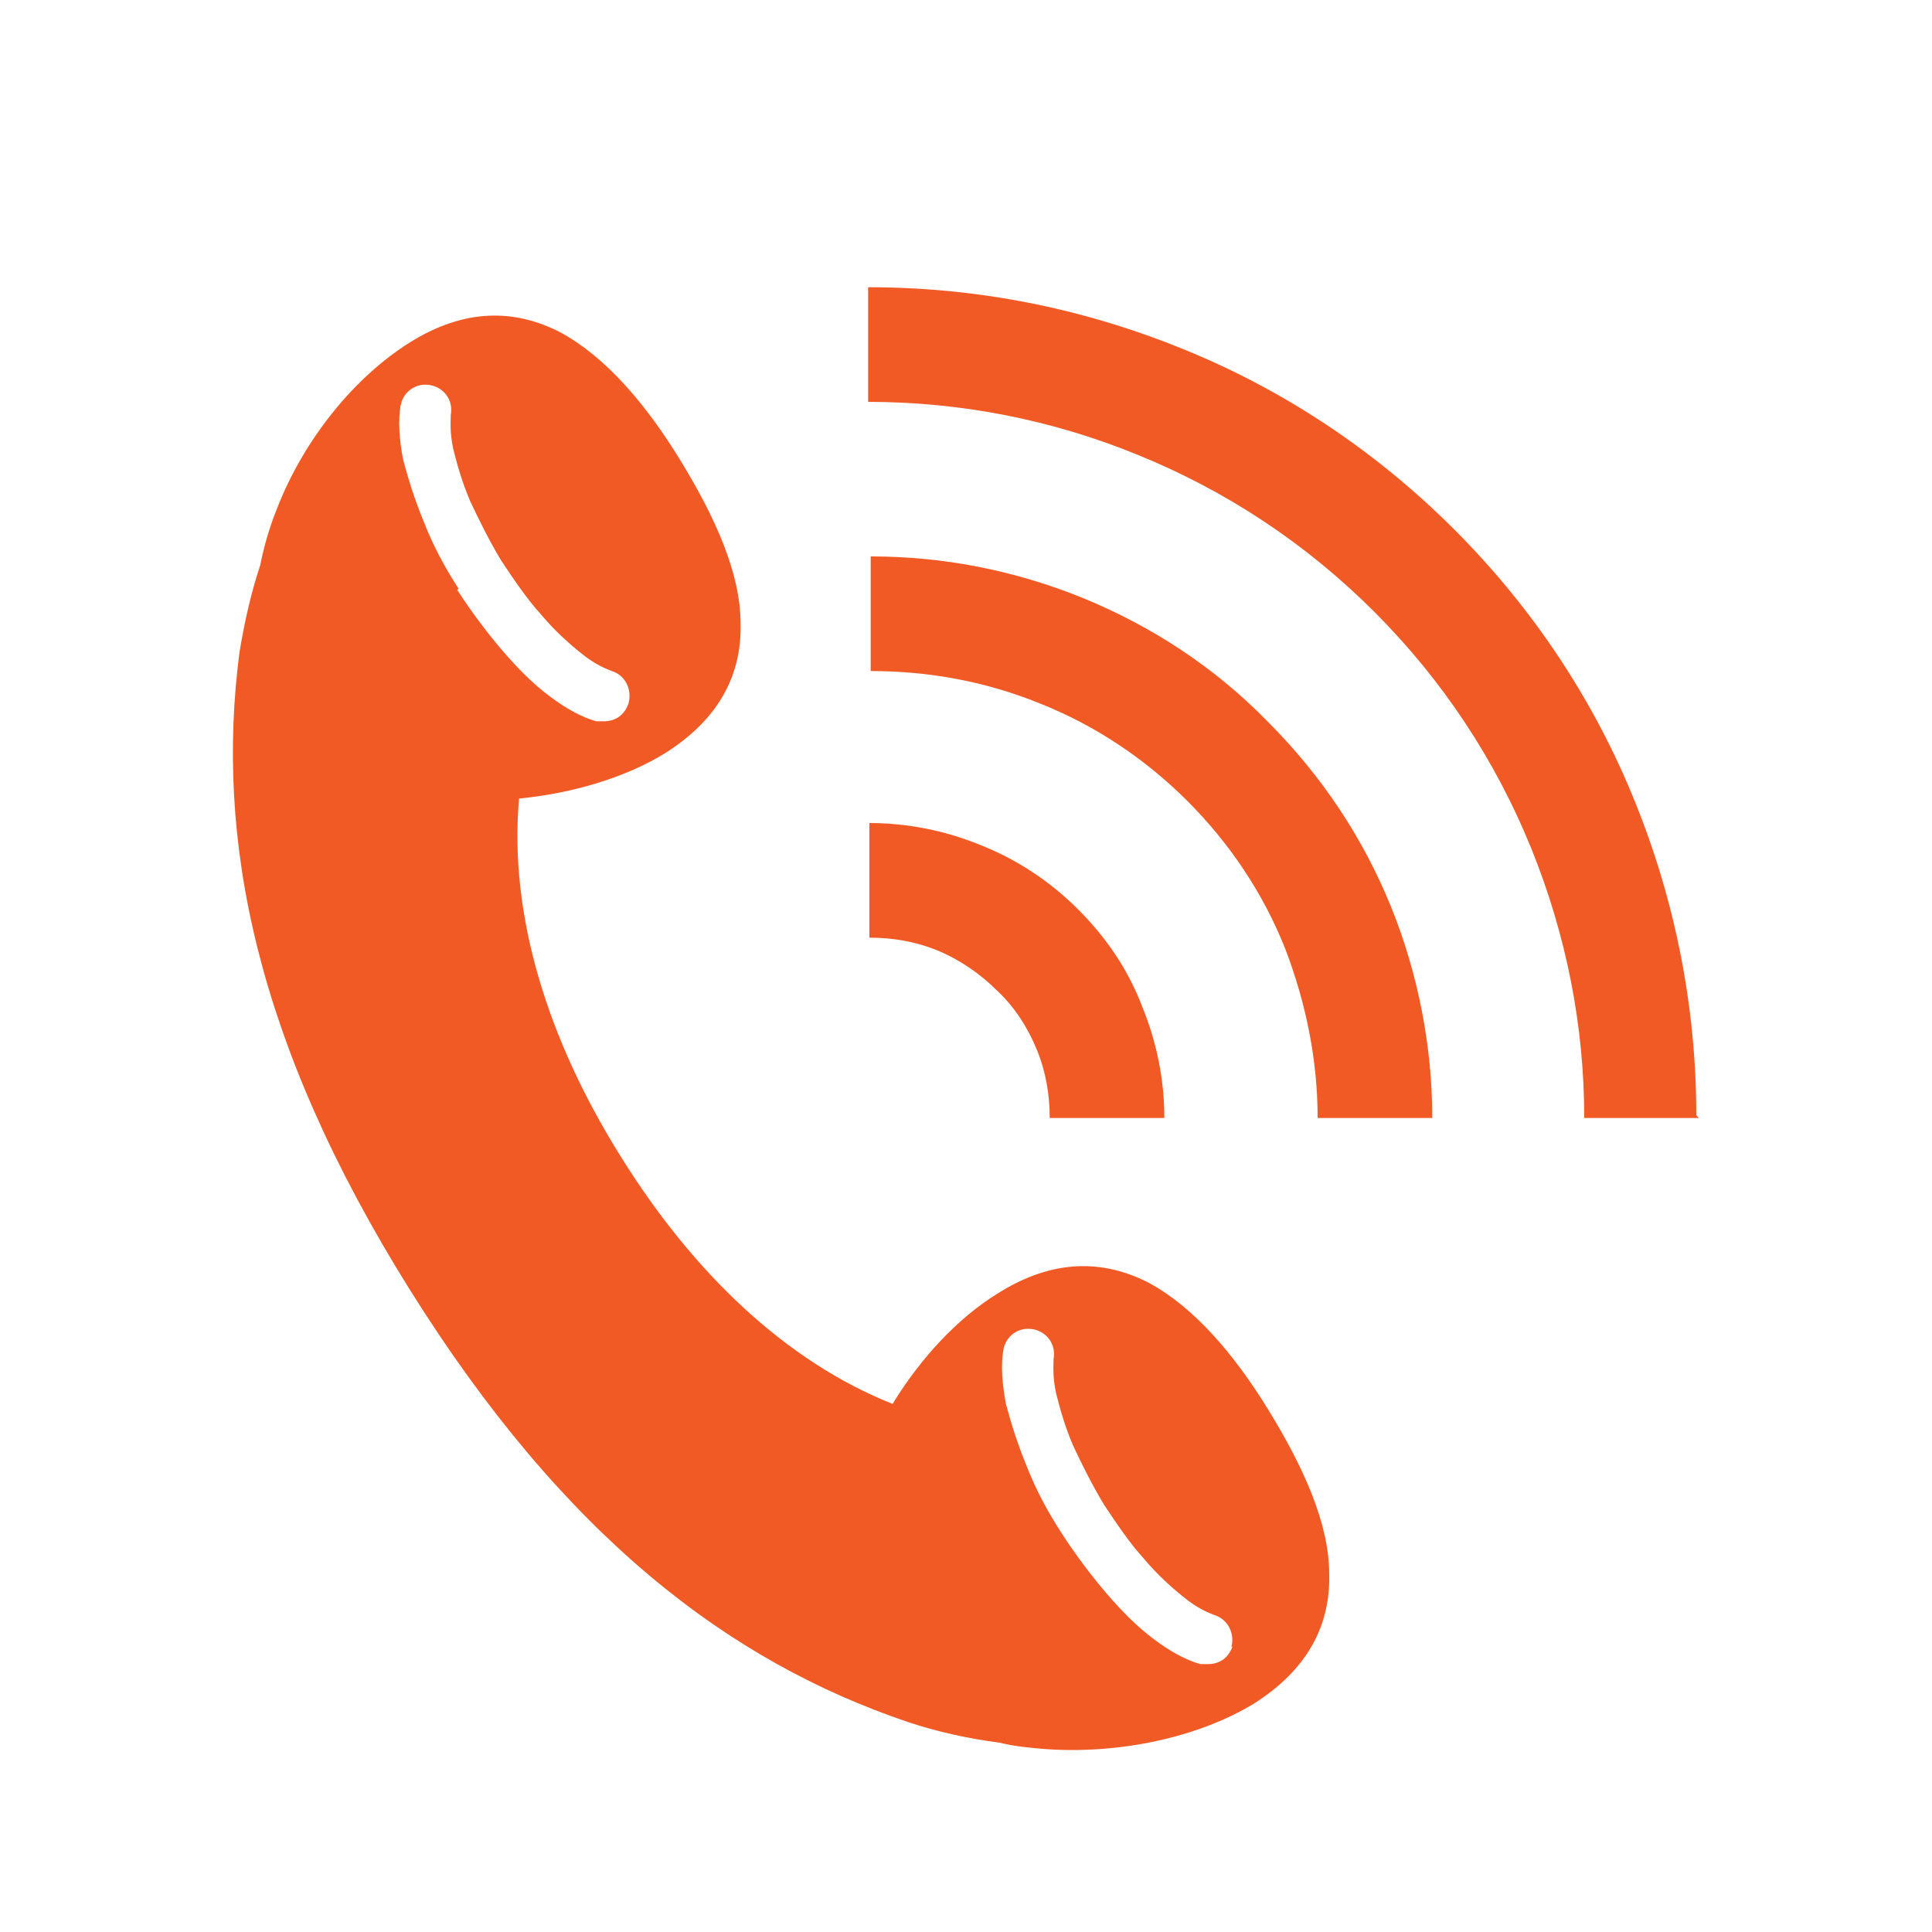 <?xml version="1.0" encoding="UTF-8"?>
<svg id="_レイヤー_1" data-name="レイヤー_1" xmlns="http://www.w3.org/2000/svg" version="1.1" viewBox="0 0 150 150">
  <!-- Generator: Adobe Illustrator 29.6.1, SVG Export Plug-In . SVG Version: 2.1.1 Build 9)  -->
  <defs>
    <style>
      .st0 {
        fill: #f15a24;
      }
    </style>
  </defs>
  <path class="st0" d="M98.5,109.5c-2.7-4.4-5.8-8-9.3-9.9-3.5-1.8-7.4-1.9-11.7.8-3.1,1.9-6,5-8.2,8.6-8.3-3.3-15.5-10.2-21.1-19.2-5.7-9.1-8.7-18.8-7.9-27.8,4.1-.4,8.2-1.6,11.3-3.5,4.3-2.7,6-6.2,5.9-10.1,0-3.9-2-8.3-4.7-12.7-2.7-4.4-5.8-8-9.3-9.9-3.5-1.8-7.4-1.9-11.7.8-4.3,2.7-8.2,7.5-10.3,12.9-.6,1.5-1,2.9-1.3,4.4-.7,2.1-1.2,4.3-1.6,6.7-1.9,14.5,1.2,30.3,13.2,49.5,12,19.2,24.8,28.9,38.7,33.6,2.4.8,4.8,1.3,7.1,1.6,1.2.3,2.4.4,3.6.5,5.7.4,11.8-.9,16.1-3.5,4.3-2.7,6-6.2,5.9-10.1,0-3.9-2-8.3-4.7-12.7ZM35.6,45.7c-1.1-1.7-2-3.4-2.7-5.2-.7-1.7-1.2-3.3-1.6-4.8-.3-1.6-.4-3-.2-4.2.2-1.1,1.2-1.8,2.3-1.6,1.1.2,1.8,1.2,1.6,2.3,0,.5-.1,1.3.2,2.7.3,1.2.7,2.6,1.3,4,.7,1.5,1.5,3.1,2.4,4.6,1,1.5,2,3,3.1,4.2,1,1.2,2.1,2.2,3.1,3,1.1.9,1.9,1.2,2.4,1.4,1,.3,1.6,1.4,1.3,2.5-.3.9-1,1.4-1.9,1.4s-.4,0-.6,0c-1.1-.3-2.4-1-3.7-2-1.2-.9-2.4-2.1-3.6-3.5-1.2-1.4-2.4-3-3.5-4.7ZM95.7,127.8c-.3.9-1,1.4-1.9,1.4s-.4,0-.6,0c-1.1-.3-2.4-1-3.7-2-1.2-.9-2.4-2.1-3.6-3.5-1.2-1.4-2.4-3-3.5-4.7-1.1-1.7-2-3.4-2.7-5.2-.7-1.7-1.2-3.3-1.6-4.8-.3-1.6-.4-3-.2-4.2.2-1.1,1.2-1.8,2.3-1.6,1.1.2,1.8,1.2,1.6,2.3,0,.5-.1,1.3.2,2.7.3,1.2.7,2.6,1.3,4,.7,1.5,1.5,3.1,2.4,4.6,1,1.5,2,3,3.1,4.2,1,1.2,2.1,2.2,3.1,3,1.1.9,1.9,1.2,2.4,1.4,1,.3,1.6,1.4,1.3,2.5Z"/>
  <g>
    <path class="st0" d="M131.9,86.8h-8.9c0-7.2-1.4-14.2-4.1-20.9-2.8-6.9-6.9-13.1-12.2-18.4-5.3-5.3-11.5-9.4-18.4-12.2-6.6-2.7-13.7-4.1-20.9-4.1v-8.9c8.4,0,16.5,1.6,24.2,4.7,8,3.2,15.2,8,21.3,14.1,6.1,6.1,10.9,13.3,14.1,21.3,3.1,7.7,4.7,15.9,4.7,24.2Z"/>
    <path class="st0" d="M111.2,86.8h-8.9c0-4.5-.9-8.9-2.5-13.1-1.7-4.3-4.3-8.2-7.6-11.5-3.3-3.3-7.2-5.9-11.5-7.6-4.2-1.7-8.6-2.5-13.1-2.5v-8.9c5.7,0,11.2,1.1,16.4,3.2,5.4,2.2,10.3,5.4,14.4,9.6,4.2,4.2,7.4,9,9.6,14.4,2.1,5.2,3.2,10.8,3.2,16.4Z"/>
    <path class="st0" d="M90.4,86.8h-8.9c0-1.8-.3-3.6-1-5.3-.7-1.7-1.7-3.3-3.1-4.6-1.3-1.3-2.9-2.4-4.6-3.1-1.7-.7-3.5-1-5.3-1v-8.9c3,0,5.9.6,8.6,1.7,2.8,1.1,5.4,2.8,7.6,5,2.2,2.2,3.9,4.7,5,7.6,1.1,2.7,1.7,5.6,1.7,8.6Z"/>
  </g>
</svg>